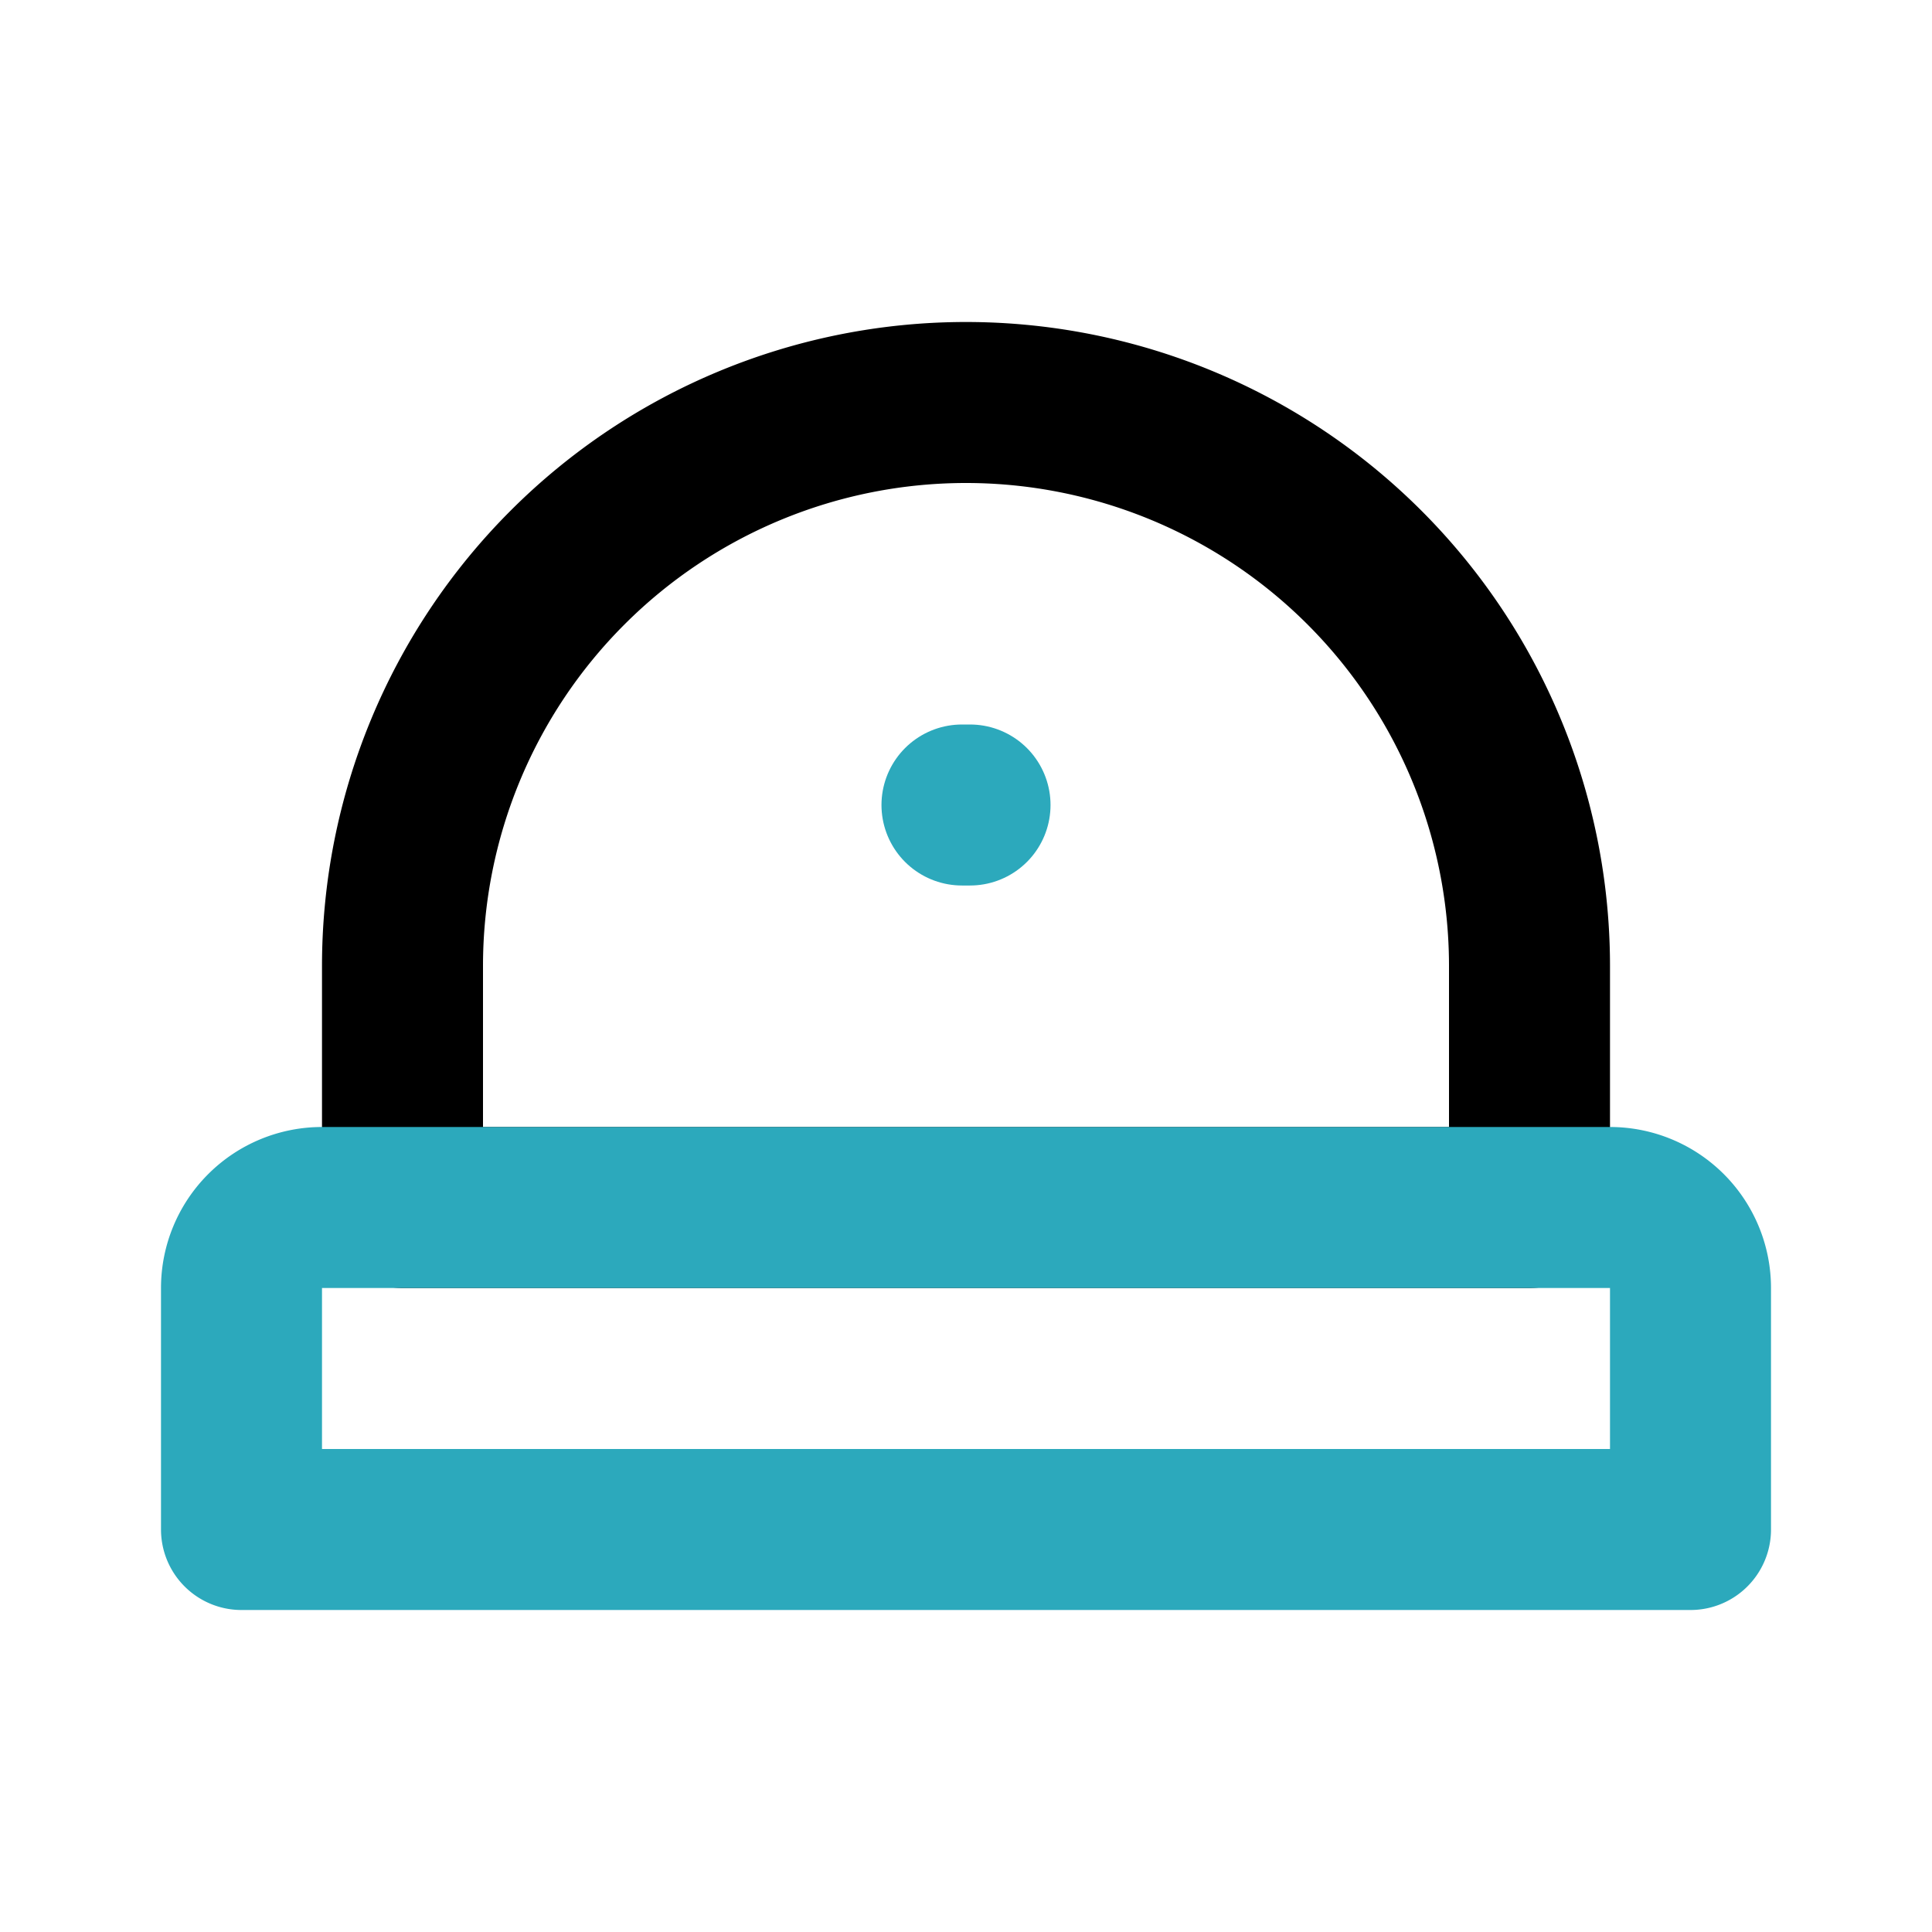 <?xml version="1.0" encoding="utf-8"?>
<svg fill="#000000" width="800px" height="800px" viewBox="0 0 24 24" id="cctv-top" data-name="Line Color" xmlns="http://www.w3.org/2000/svg" class="icon line-color"><line id="secondary-upstroke" x1="11.95" y1="10" x2="12.05" y2="10" style="fill: none; stroke: rgb(44, 169, 188); stroke-linecap: round; stroke-linejoin: round; stroke-width: 2;"></line><path id="primary" d="M5,12v3H19V12a7,7,0,0,0-7-7h0A7,7,0,0,0,5,12Z" style="fill: none; stroke: rgb(0, 0, 0); stroke-linecap: round; stroke-linejoin: round; stroke-width: 2;"></path><path id="secondary" d="M3,15H21a0,0,0,0,1,0,0v3a1,1,0,0,1-1,1H4a1,1,0,0,1-1-1V15A0,0,0,0,1,3,15Z" transform="translate(24 34) rotate(180)" style="fill: none; stroke: rgb(44, 169, 188); stroke-linecap: round; stroke-linejoin: round; stroke-width: 2;"></path></svg>